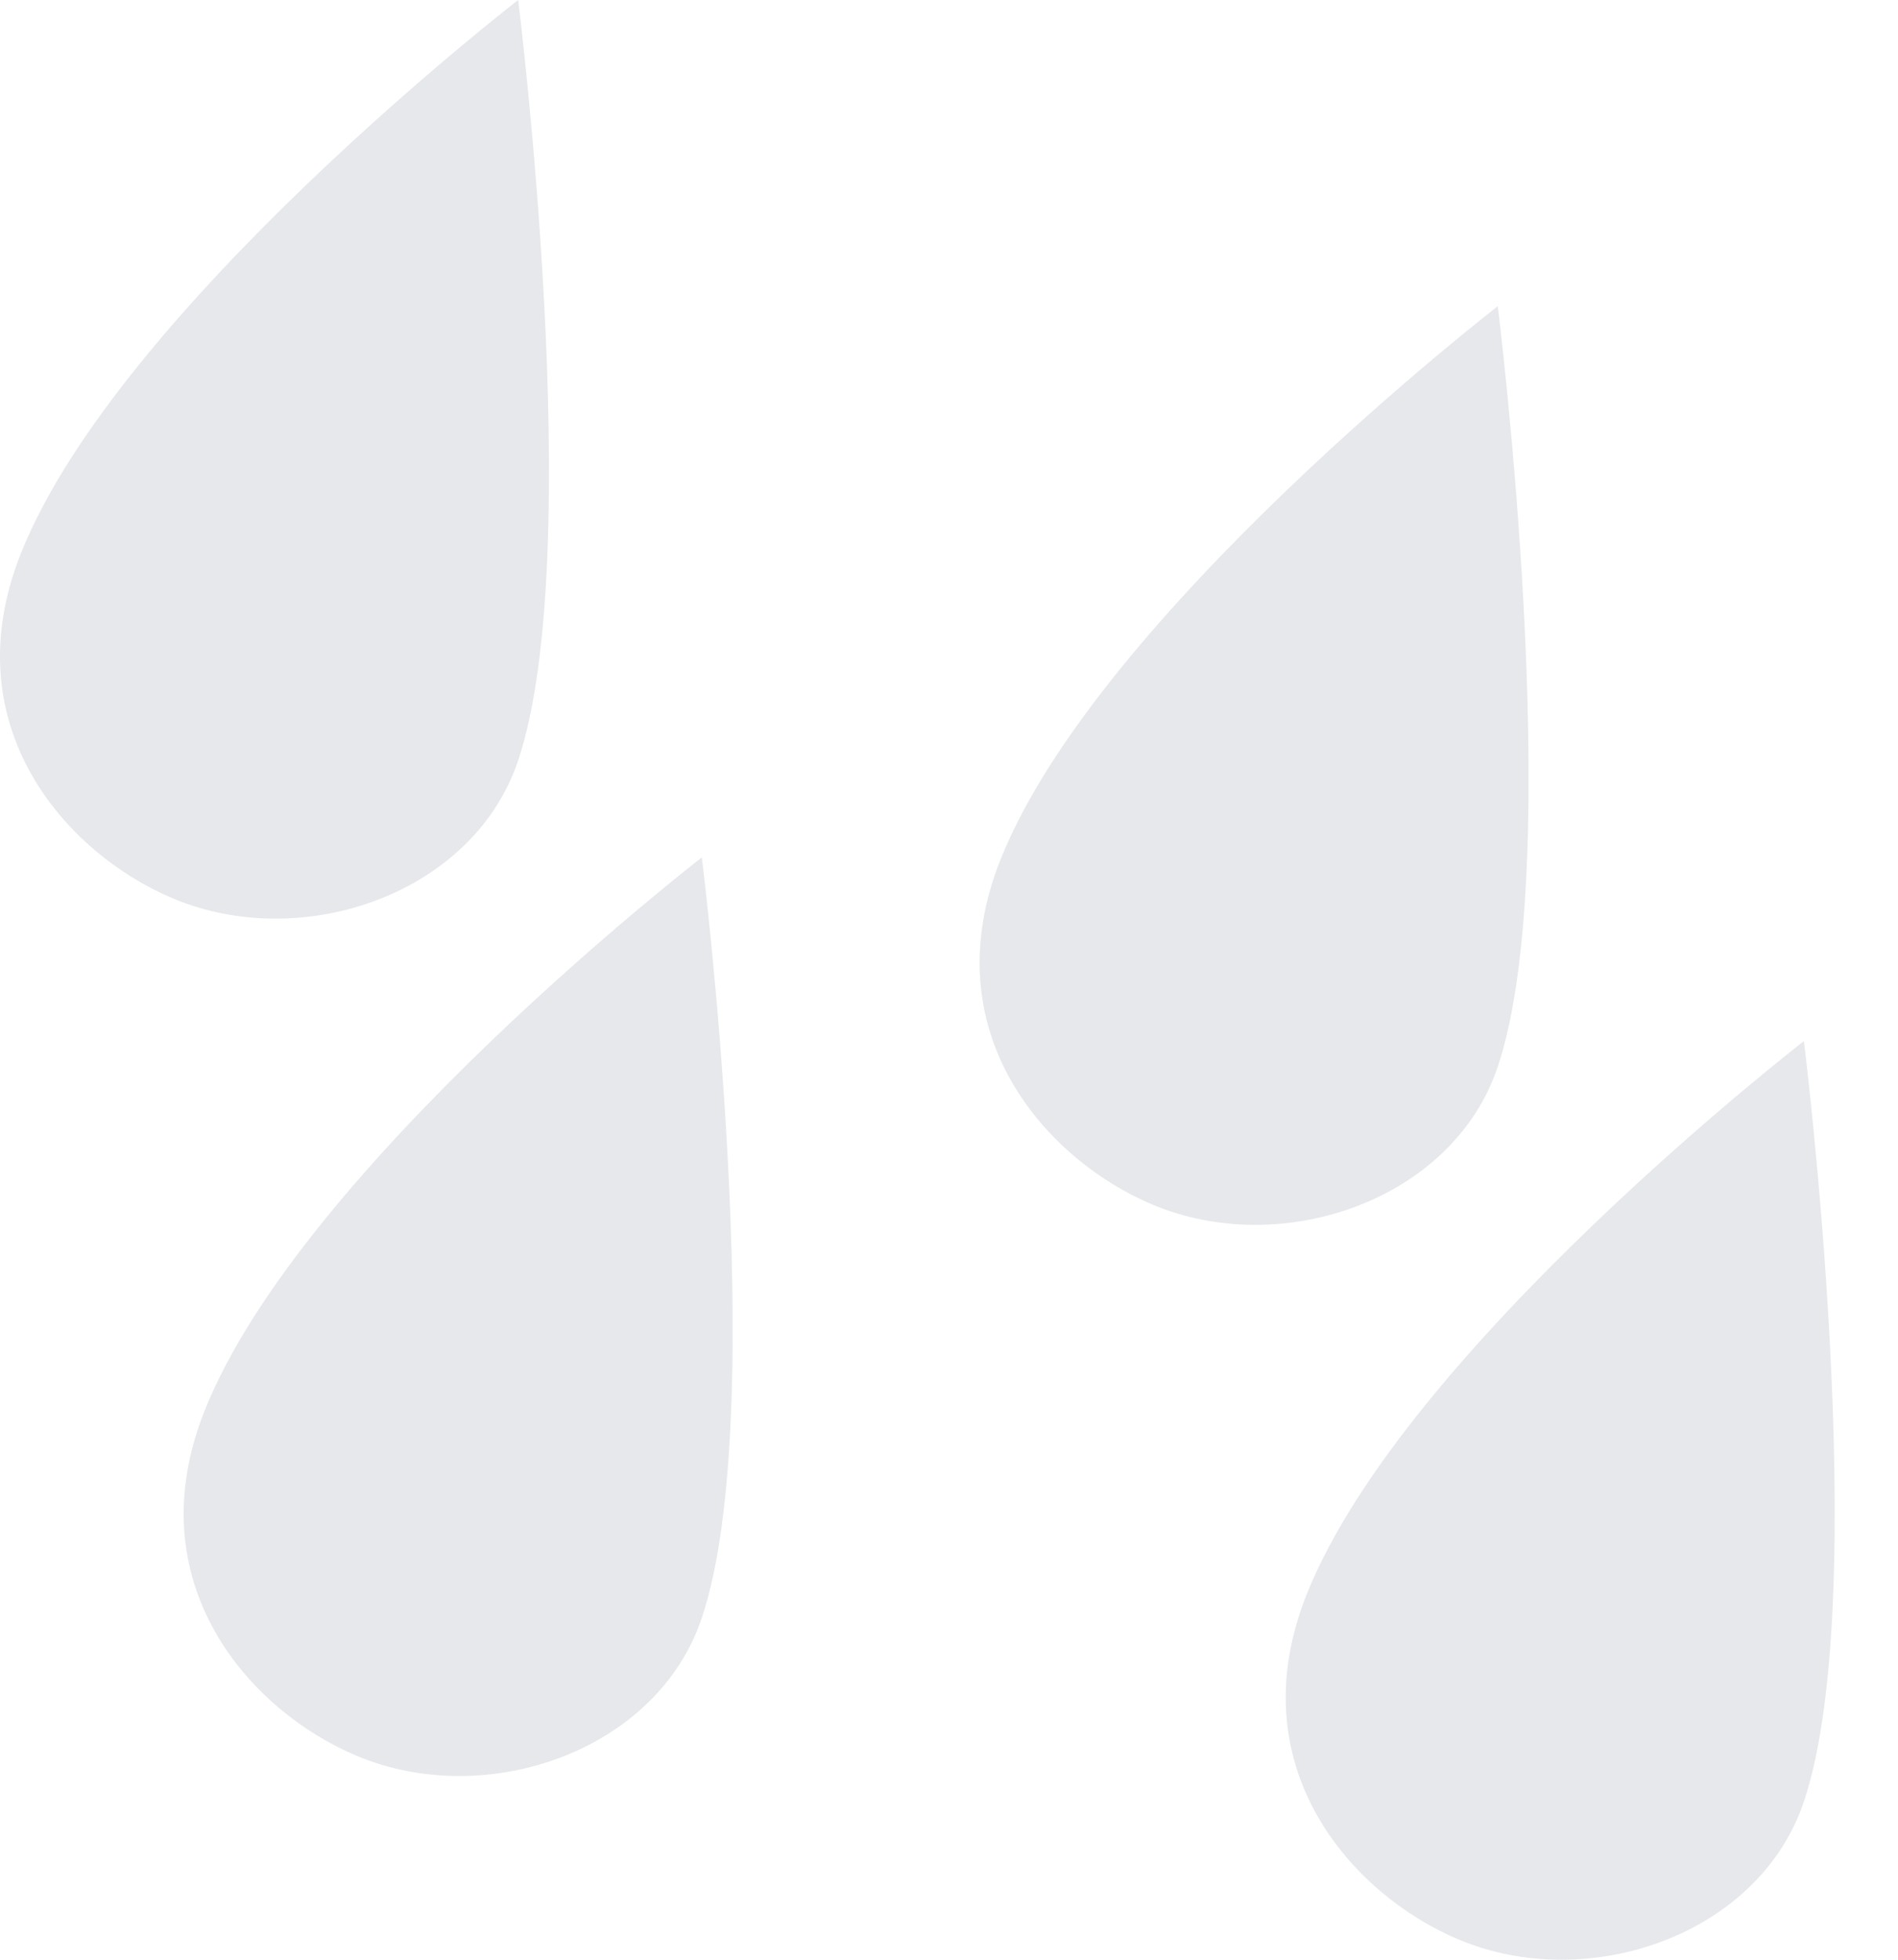 <svg width="31" height="32" viewBox="0 0 31 32" fill="none" xmlns="http://www.w3.org/2000/svg">
<path d="M0.345 9.027C1.942 5.038 8.463 0 8.463 0C8.463 0 9.594 9.027 8.465 12.412C7.738 14.595 4.942 15.562 2.822 14.669C1.075 13.934 -0.785 11.848 0.345 9.027Z" fill="#E6E8EB"/>
<path d="M3.345 23.027C4.942 19.038 11.463 14 11.463 14C11.463 14 12.594 23.027 11.465 26.412C10.738 28.595 7.942 29.562 5.822 28.669C4.075 27.934 2.215 25.848 3.345 23.027Z" fill="#E6E8EB"/>
<path d="M16.345 14.027C17.942 10.038 24.463 5 24.463 5C24.463 5 25.594 14.027 24.465 17.412C23.738 19.595 20.942 20.562 18.822 19.669C17.075 18.934 15.215 16.848 16.345 14.027Z" fill="#E6E8EB"/>
<path d="M21.345 26.027C22.942 22.038 29.463 17 29.463 17C29.463 17 30.594 26.027 29.465 29.412C28.738 31.595 25.942 32.562 23.822 31.669C22.075 30.934 20.215 28.848 21.345 26.027Z" fill="#E6E8EB"/>
</svg>
